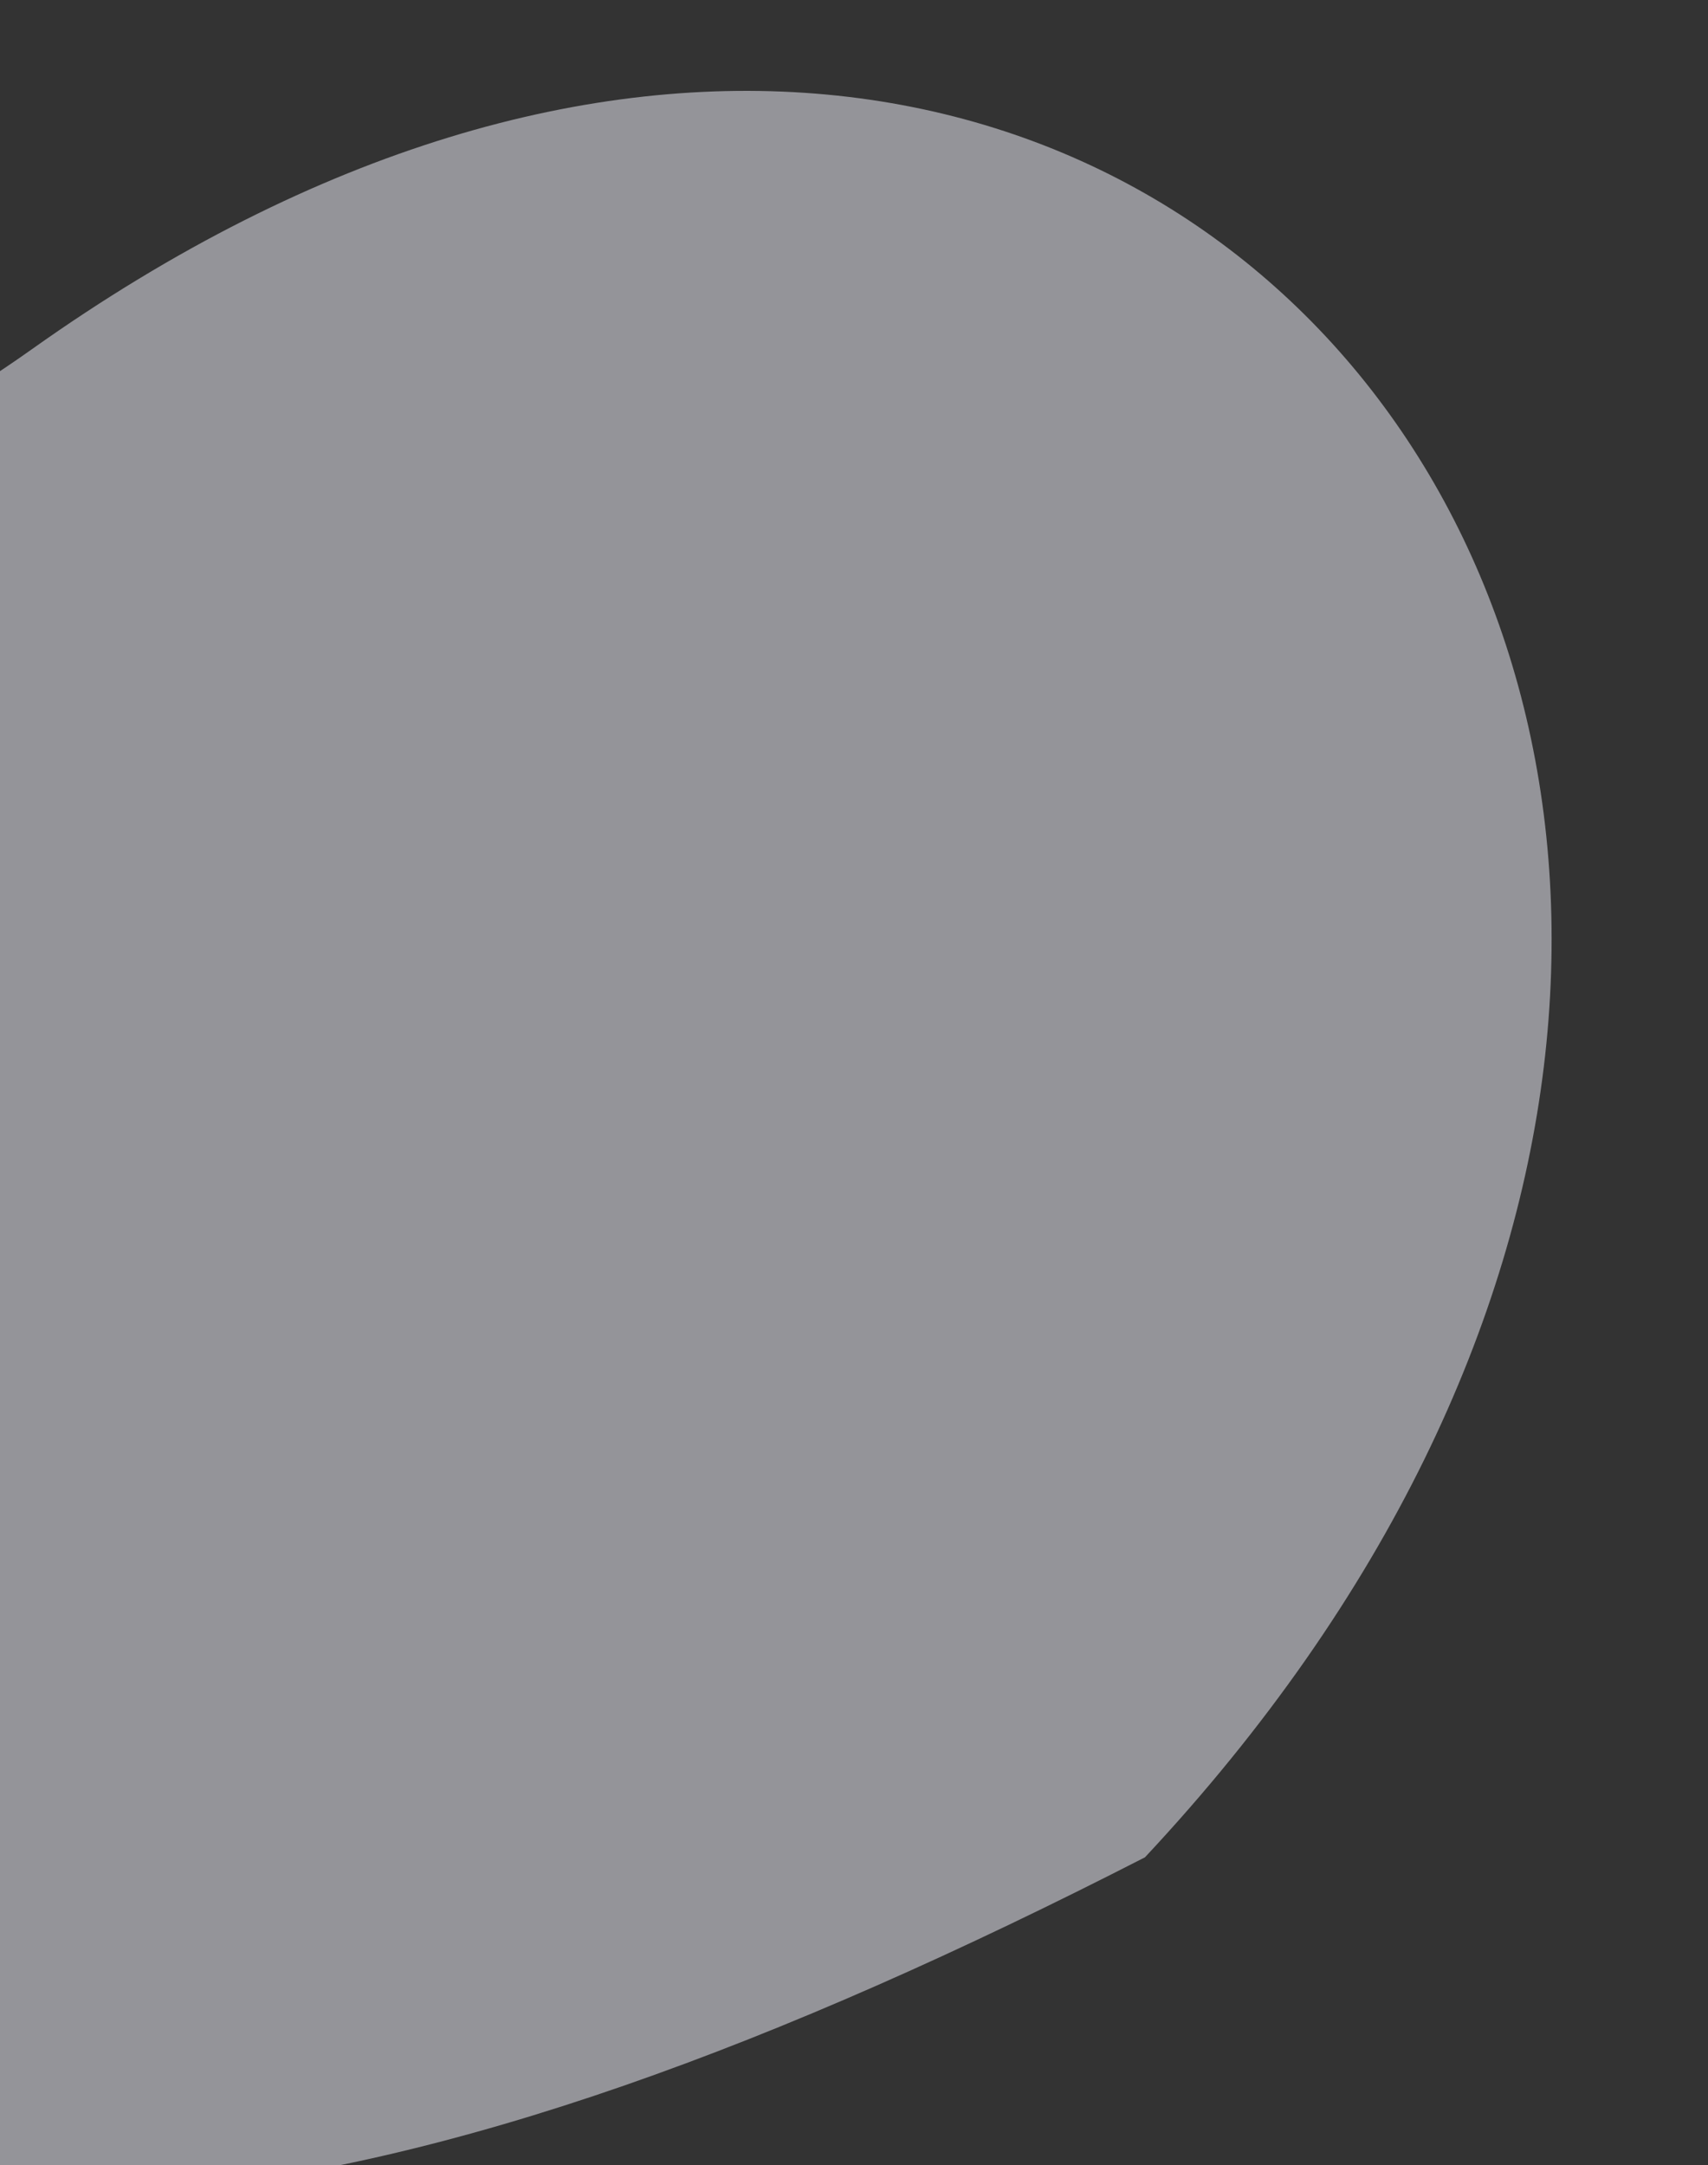 <svg xmlns="http://www.w3.org/2000/svg" xmlns:xlink="http://www.w3.org/1999/xlink" width="960" height="1217" viewBox="0 0 960 1217"><rect x="0" y="0" width="960" height="1217" fill="#333333" stroke="none"/><defs><style>.a{fill:#fff;}.b{clip-path:url(#a);}.c{fill:#f6f7ff;opacity:0.5;}</style><clipPath id="a"><rect class="a" width="960" height="1217" transform="translate(0 2416)"/></clipPath></defs><g class="b" transform="translate(0 -2416)"><path class="c" d="M-13.594,975.424c727.32-717.977,876.828,628.994,1578.3,265.451s1126.084,422.114,501.451,926.531c-440.014,152.594-757.3,164.394-996.2-76.091-106.849-107.559-247.248-184.65-582.417-324.428-446.893-255.247-707.091,107.549-707.091,107.549Z" transform="translate(-1704.16 1601.195) rotate(-8)"/></g></svg>